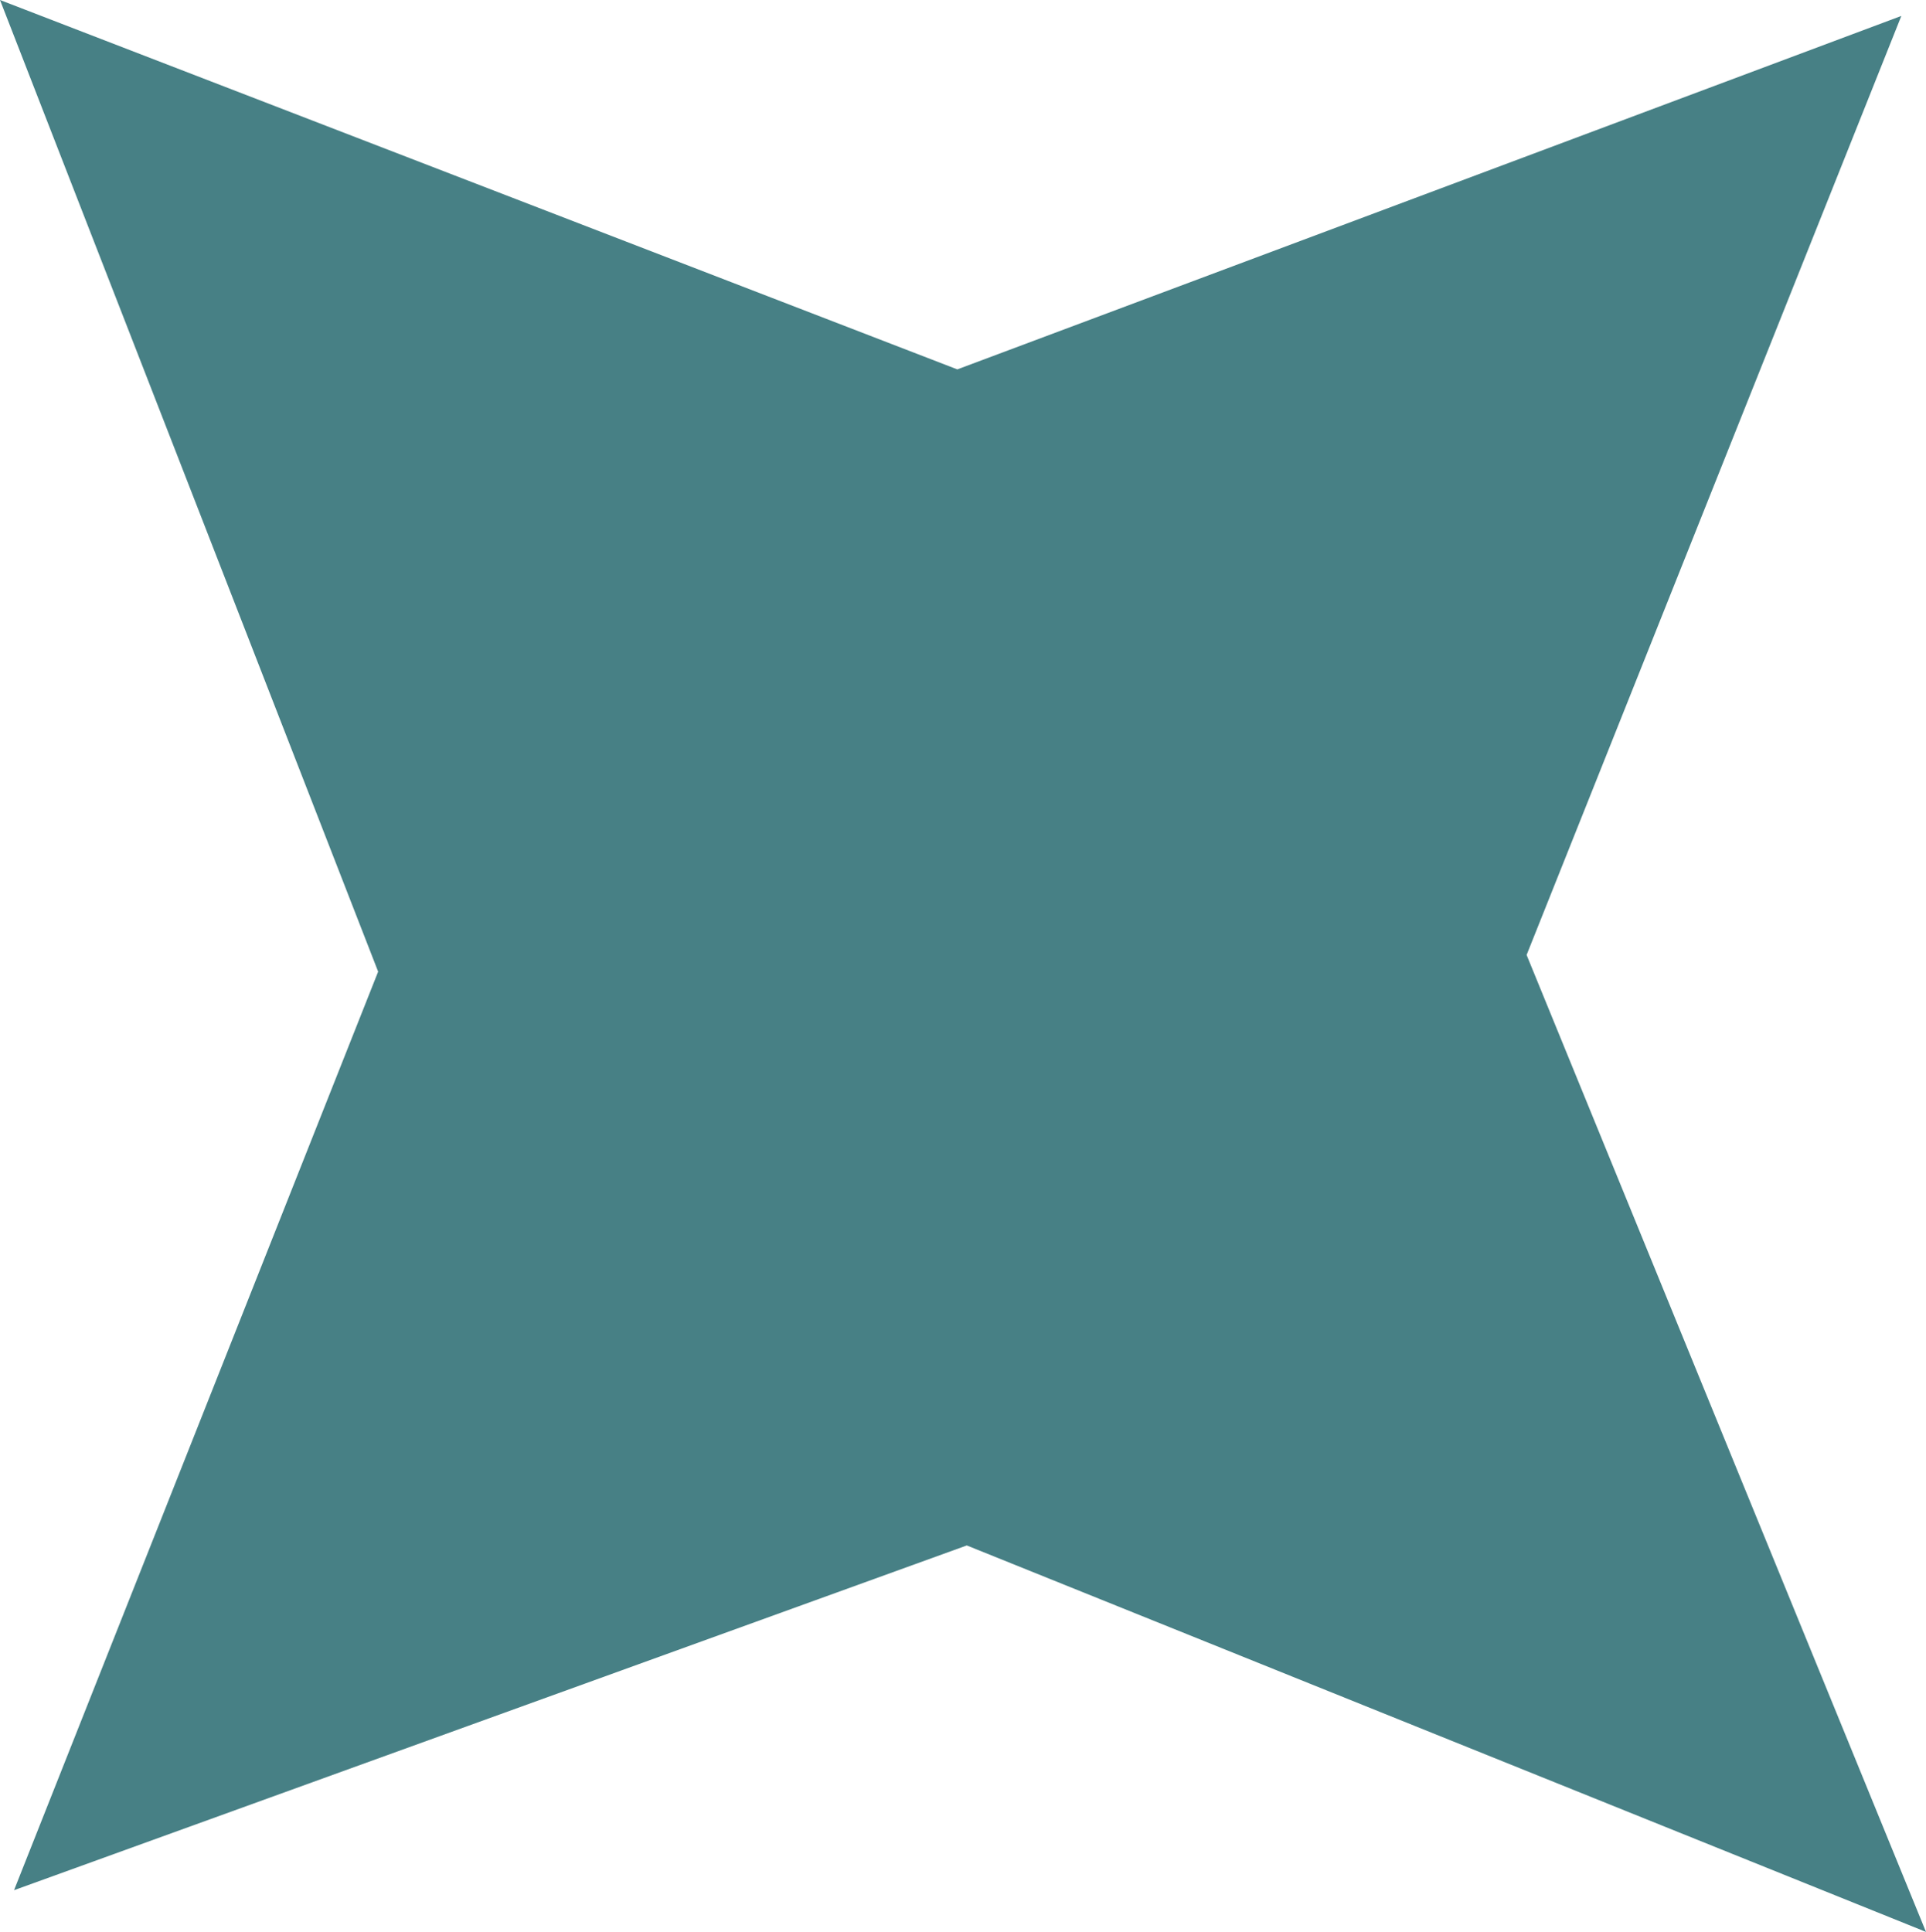 <?xml version="1.0" encoding="UTF-8"?> <svg xmlns="http://www.w3.org/2000/svg" id="Ebene_2" data-name="Ebene 2" viewBox="0 0 50.78 50.94"><defs><style> .cls-1 { fill: #478085; stroke-width: 0px; } </style></defs><g id="Ebene_34" data-name="Ebene 34"><polygon class="cls-1" points="50.78 50.94 25.49 40.75 .37 49.84 9.97 25.62 0 0 25.24 9.74 50.13 .42 40.25 25.18 50.78 50.94"></polygon></g></svg> 
